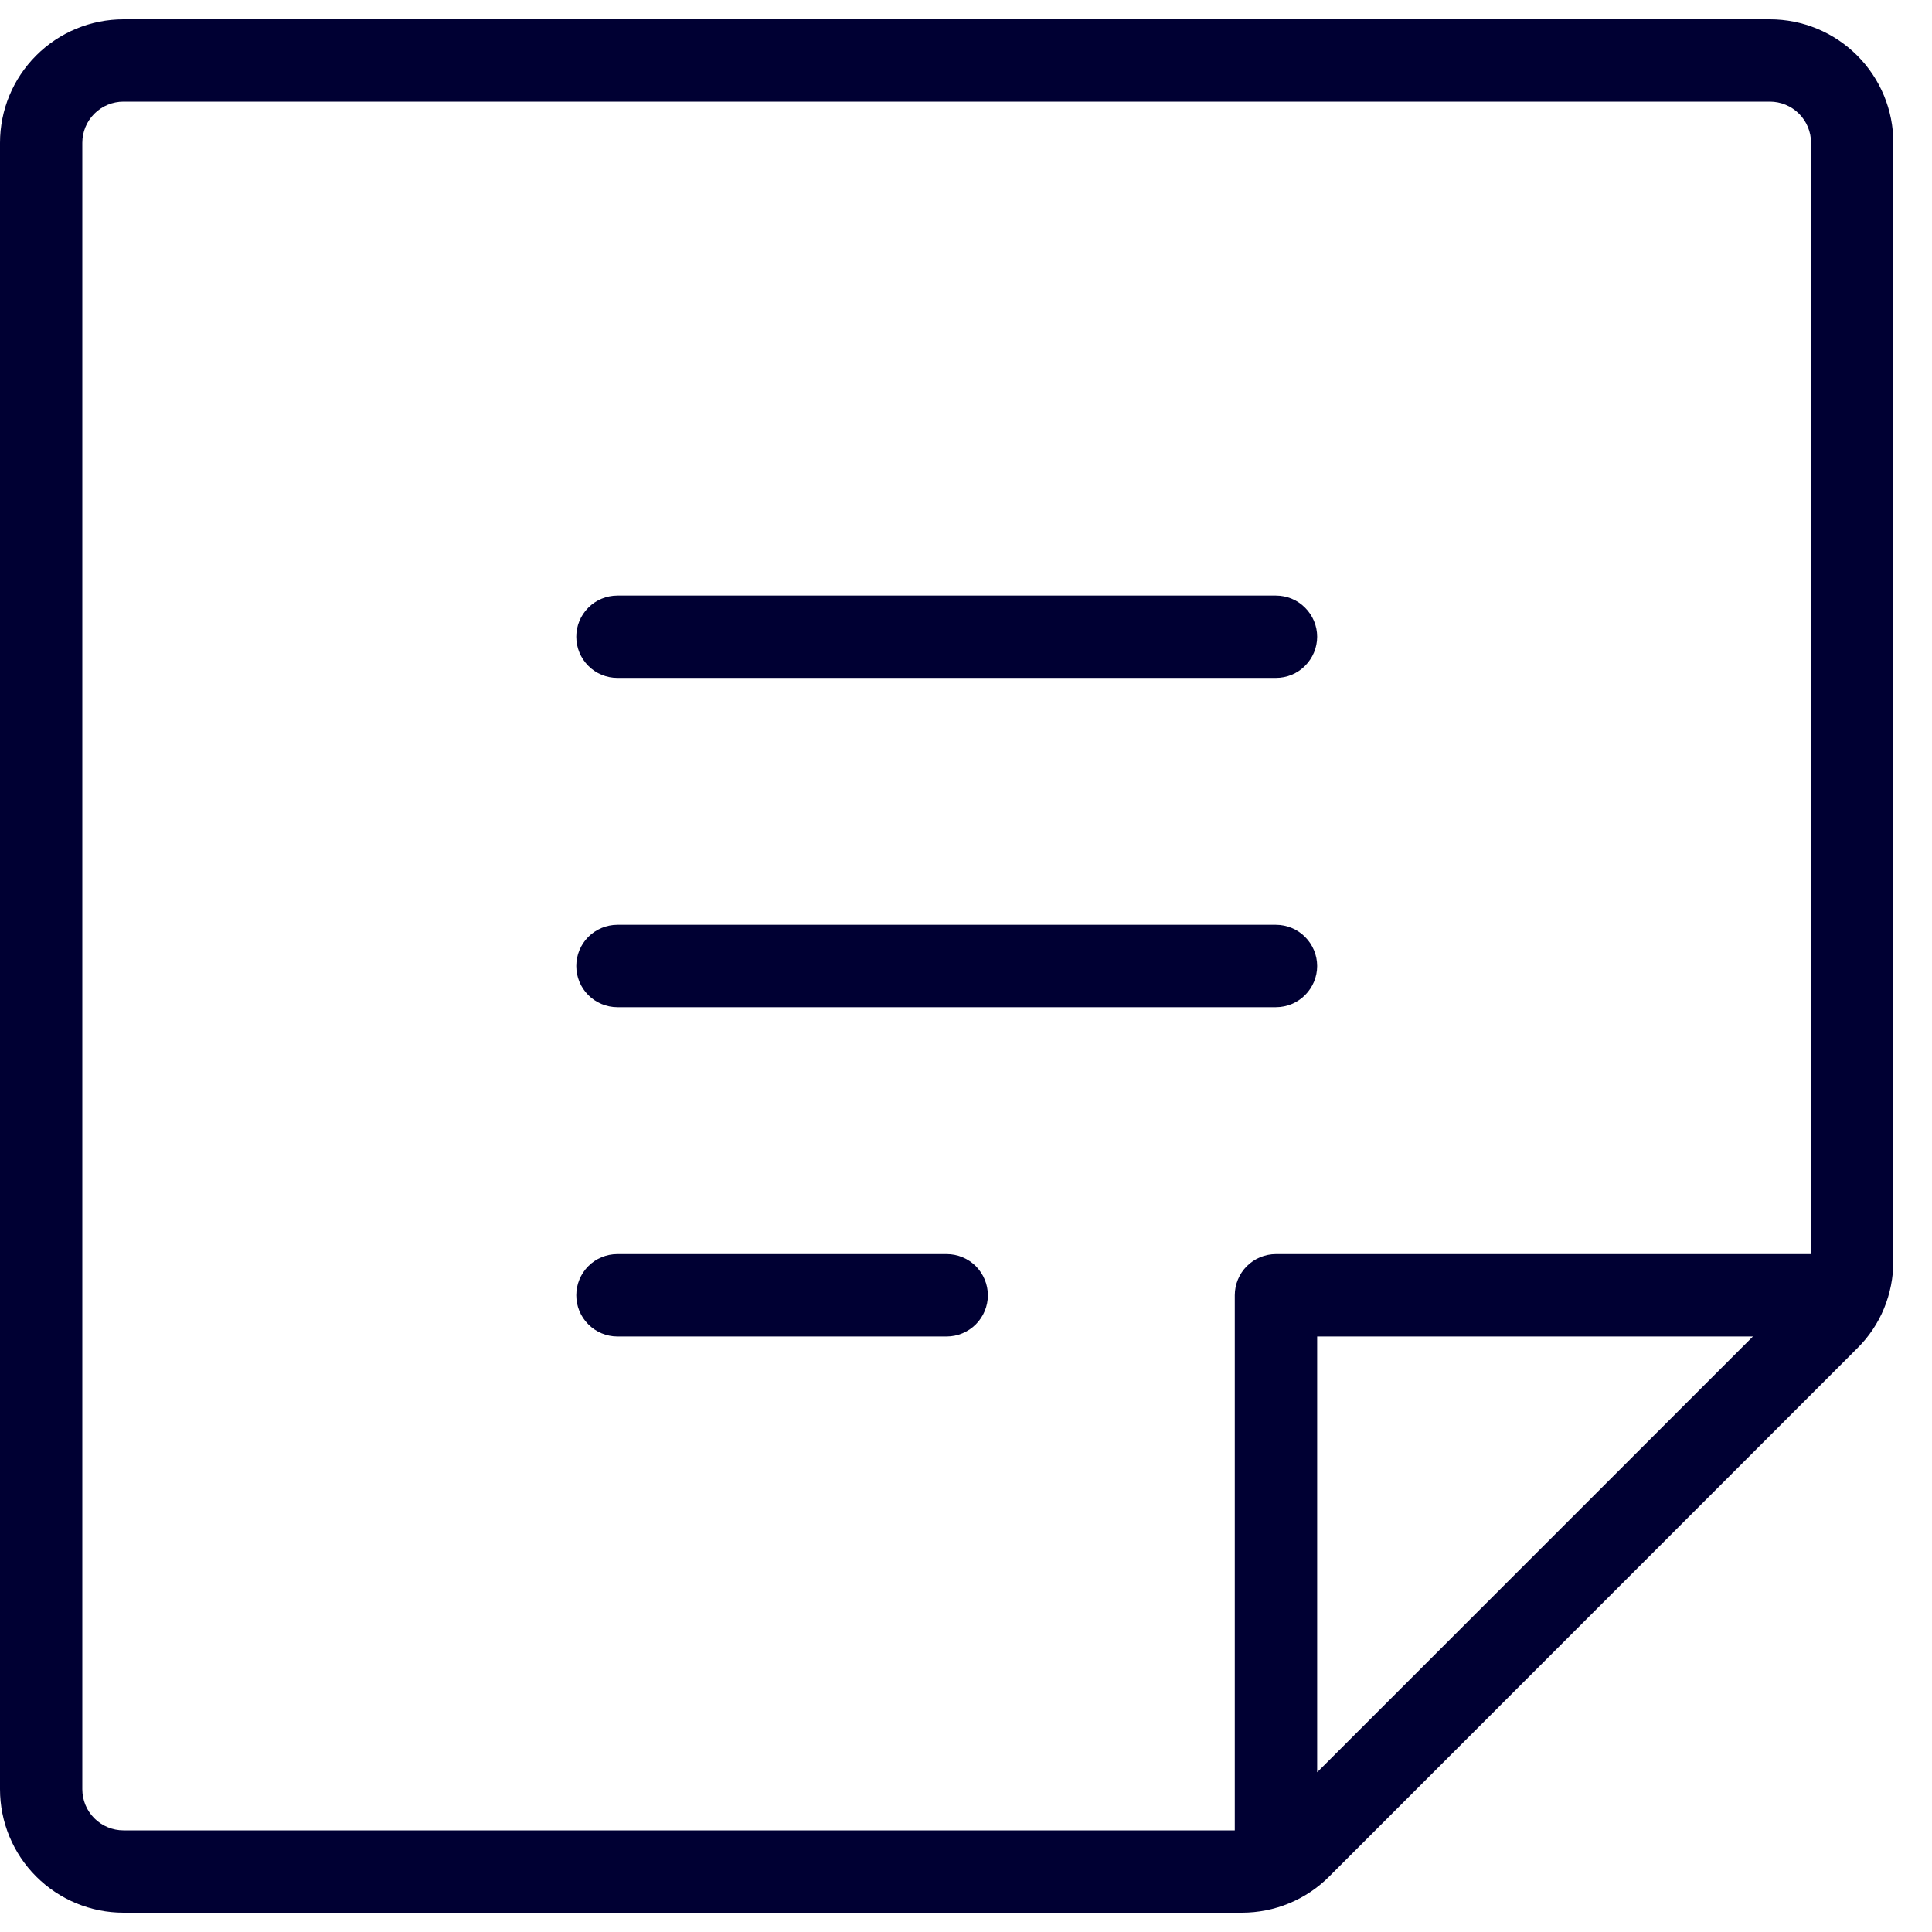 <svg width="25" height="25" viewBox="0 0 25 25" fill="none" xmlns="http://www.w3.org/2000/svg">
<path d="M7.457 8.239C7.457 8.098 7.513 7.962 7.613 7.863C7.712 7.763 7.848 7.707 7.989 7.707H16.511C16.652 7.707 16.788 7.763 16.887 7.863C16.987 7.962 17.044 8.098 17.044 8.239C17.044 8.38 16.987 8.516 16.887 8.616C16.788 8.716 16.652 8.772 16.511 8.772H7.989C7.848 8.772 7.712 8.716 7.613 8.616C7.513 8.516 7.457 8.38 7.457 8.239ZM7.989 13.033H16.511C16.652 13.033 16.788 12.976 16.887 12.877C16.987 12.777 17.044 12.641 17.044 12.5C17.044 12.359 16.987 12.223 16.887 12.123C16.788 12.024 16.652 11.967 16.511 11.967H7.989C7.848 11.967 7.712 12.024 7.613 12.123C7.513 12.223 7.457 12.359 7.457 12.5C7.457 12.641 7.513 12.777 7.613 12.877C7.712 12.976 7.848 13.033 7.989 13.033ZM12.25 16.228H7.989C7.848 16.228 7.712 16.284 7.613 16.384C7.513 16.484 7.457 16.62 7.457 16.761C7.457 16.902 7.513 17.038 7.613 17.137C7.712 17.237 7.848 17.294 7.989 17.294H12.25C12.391 17.294 12.527 17.237 12.627 17.137C12.726 17.038 12.783 16.902 12.783 16.761C12.783 16.62 12.726 16.484 12.627 16.384C12.527 16.284 12.391 16.228 12.25 16.228ZM24.5 1.848V16.32C24.5 16.53 24.459 16.738 24.379 16.932C24.299 17.126 24.18 17.302 24.031 17.449L17.199 24.283C17.051 24.431 16.875 24.549 16.681 24.629C16.488 24.709 16.28 24.75 16.07 24.75H1.598C1.174 24.75 0.768 24.582 0.468 24.282C0.168 23.982 0 23.576 0 23.152V1.848C0 1.424 0.168 1.018 0.468 0.718C0.768 0.418 1.174 0.25 1.598 0.25H22.902C23.326 0.25 23.732 0.418 24.032 0.718C24.332 1.018 24.5 1.424 24.5 1.848ZM1.598 23.685H15.978V16.761C15.978 16.62 16.034 16.484 16.134 16.384C16.234 16.284 16.37 16.228 16.511 16.228H23.435V1.848C23.435 1.707 23.379 1.571 23.279 1.471C23.179 1.371 23.043 1.315 22.902 1.315H1.598C1.457 1.315 1.321 1.371 1.221 1.471C1.121 1.571 1.065 1.707 1.065 1.848V23.152C1.065 23.293 1.121 23.429 1.221 23.529C1.321 23.629 1.457 23.685 1.598 23.685ZM22.683 17.294H17.044V22.933L22.683 17.294Z" fill="#000033"/>
</svg>
